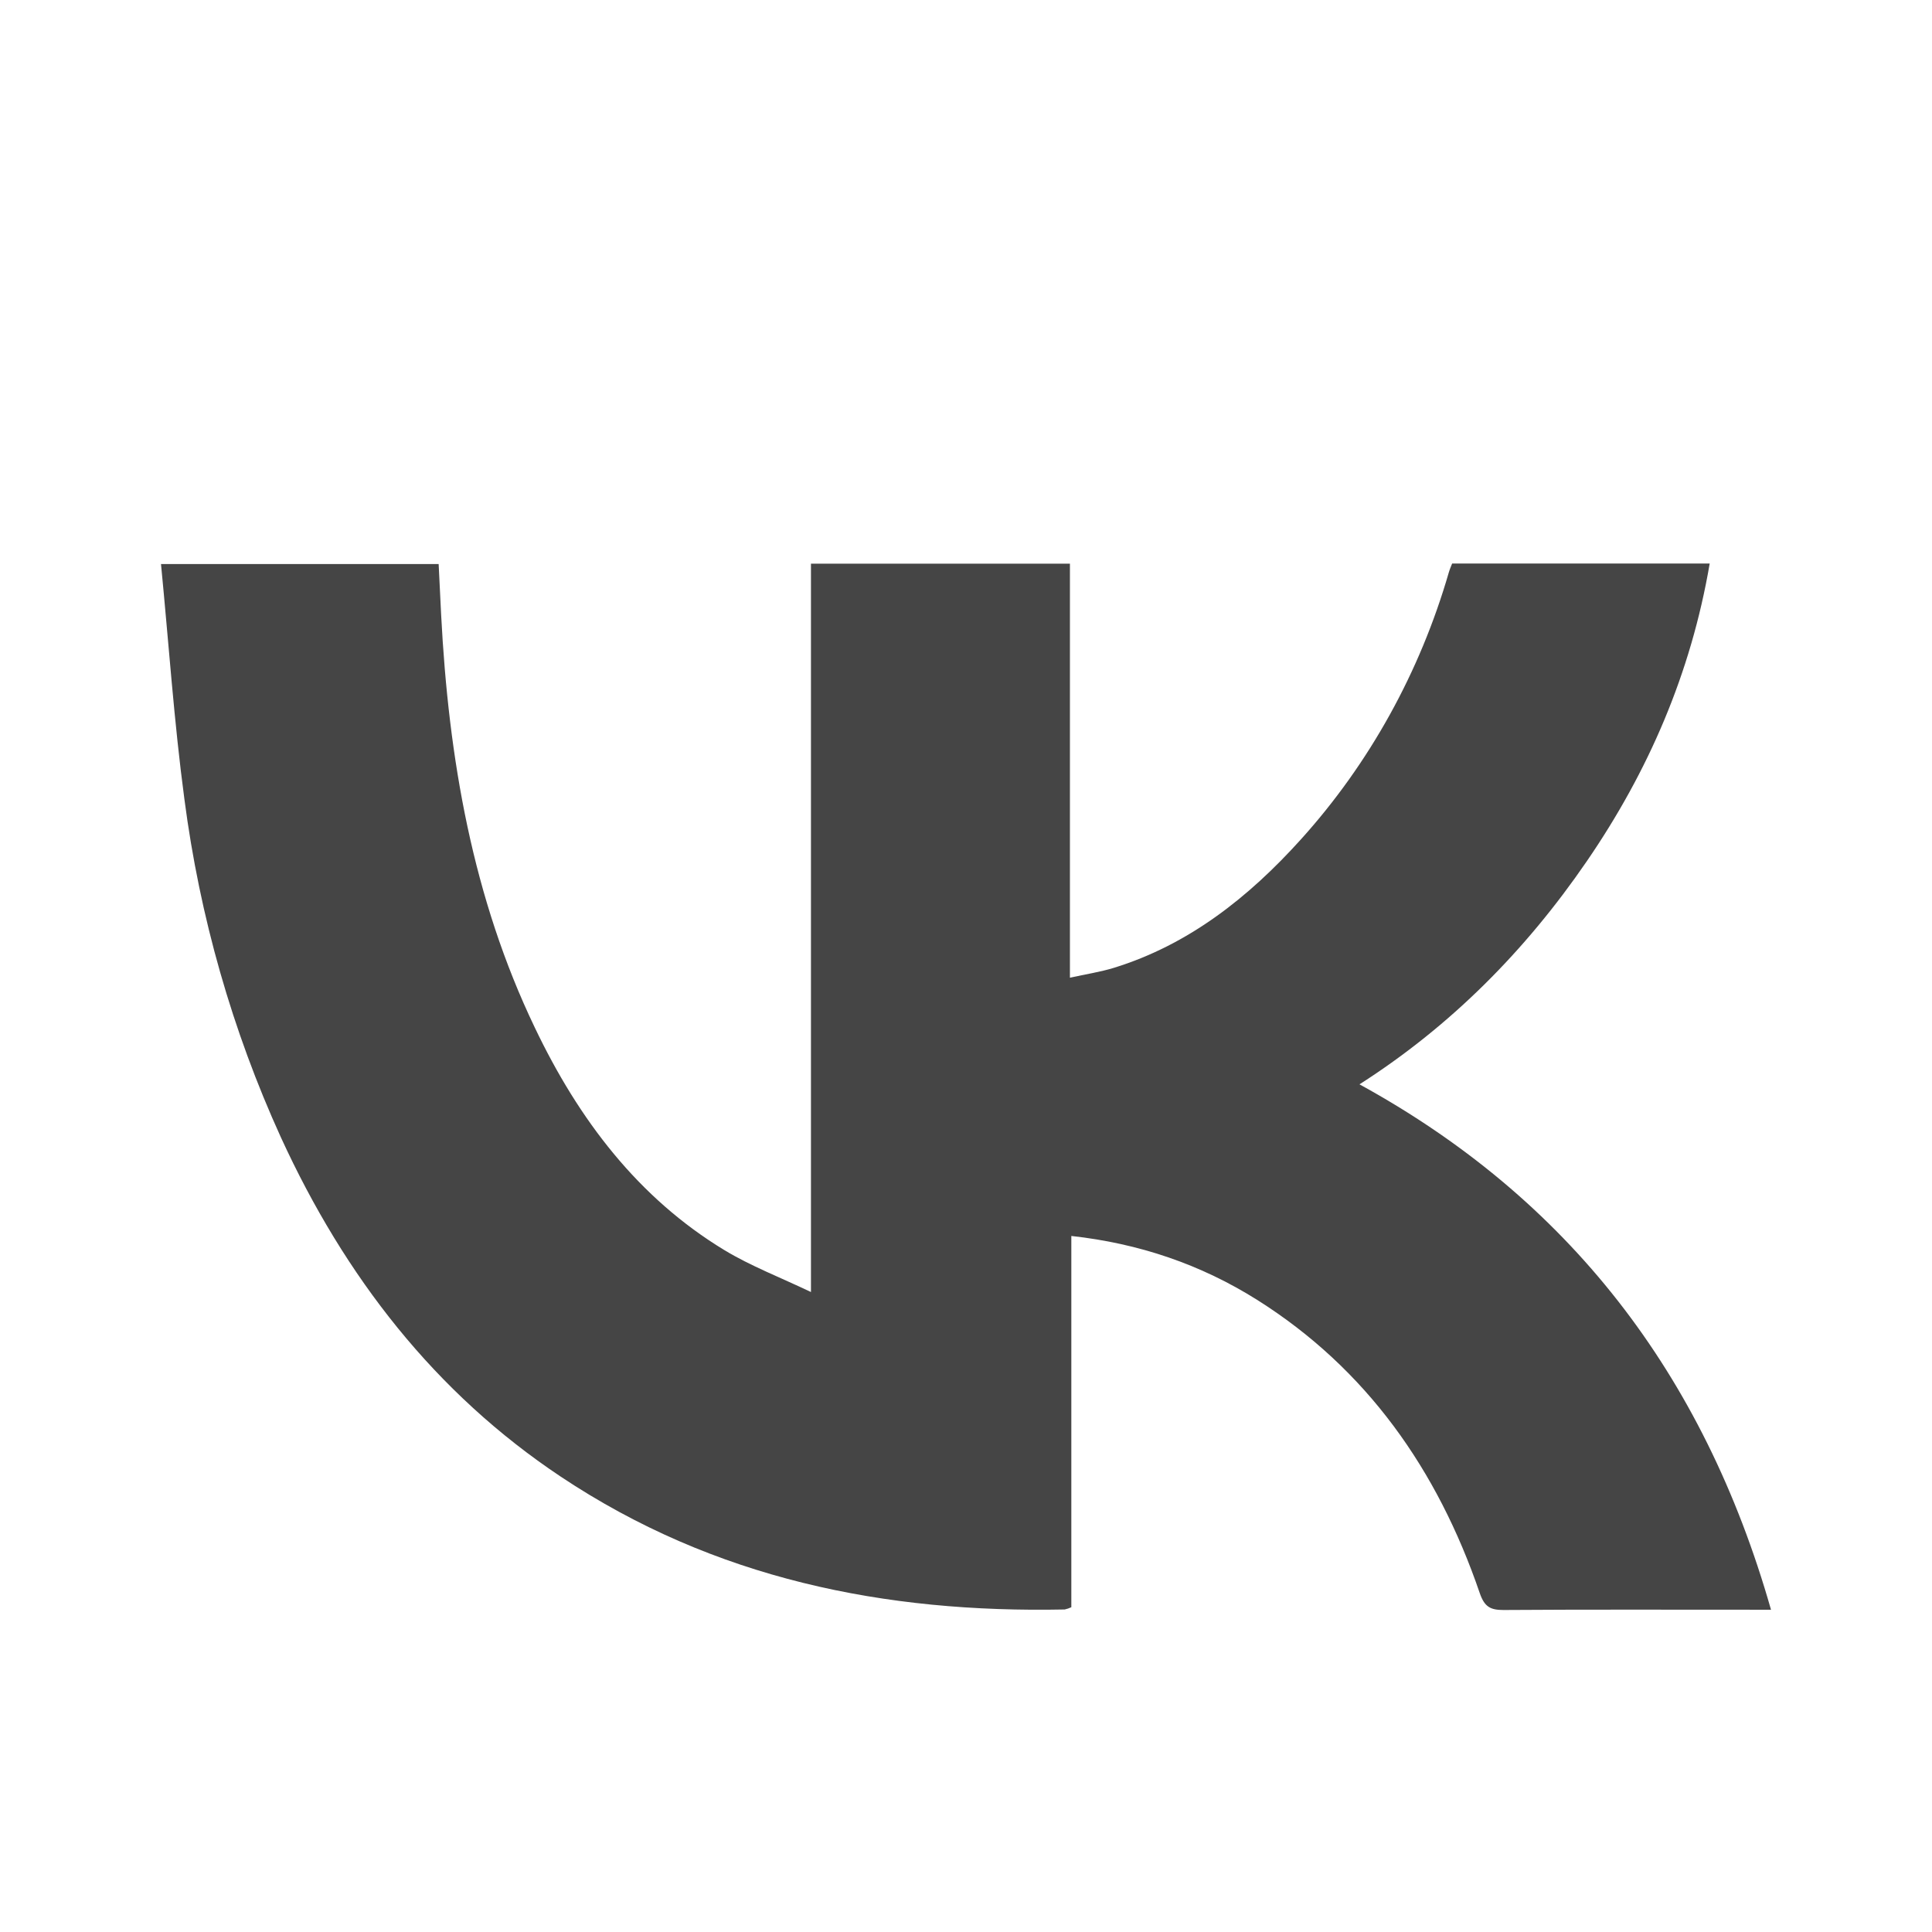 <?xml version="1.0" encoding="UTF-8"?> <svg xmlns="http://www.w3.org/2000/svg" width="48" height="48" viewBox="0 0 48 48" fill="none"><path d="M44 39.993H43.538C41.477 39.993 39.416 39.986 37.356 40C37.036 40 36.884 39.93 36.764 39.58C35.711 36.503 33.944 34.005 31.238 32.298C29.828 31.41 28.296 30.893 26.617 30.707V39.931C26.564 39.956 26.509 39.975 26.452 39.987C21.991 40.078 17.752 39.232 13.932 36.687C10.81 34.607 8.568 31.723 6.979 28.258C5.77 25.604 4.962 22.771 4.582 19.859C4.324 17.933 4.193 15.989 4 14.013H10.898C10.918 14.425 10.938 14.849 10.96 15.273C11.144 18.839 11.74 22.305 13.287 25.53C14.378 27.816 15.857 29.763 18.004 31.063C18.658 31.457 19.374 31.731 20.148 32.1V14.005H26.582V24.291C26.98 24.203 27.332 24.15 27.673 24.046C29.529 23.473 31.018 22.299 32.32 20.855C34.022 18.97 35.28 16.697 35.997 14.216C36.018 14.144 36.049 14.075 36.078 14H42.477C42.01 16.735 40.95 19.172 39.423 21.398C37.896 23.625 36.04 25.493 33.776 26.94C38.95 29.776 42.324 34.111 44 39.993Z" fill="#454545"></path></svg> 